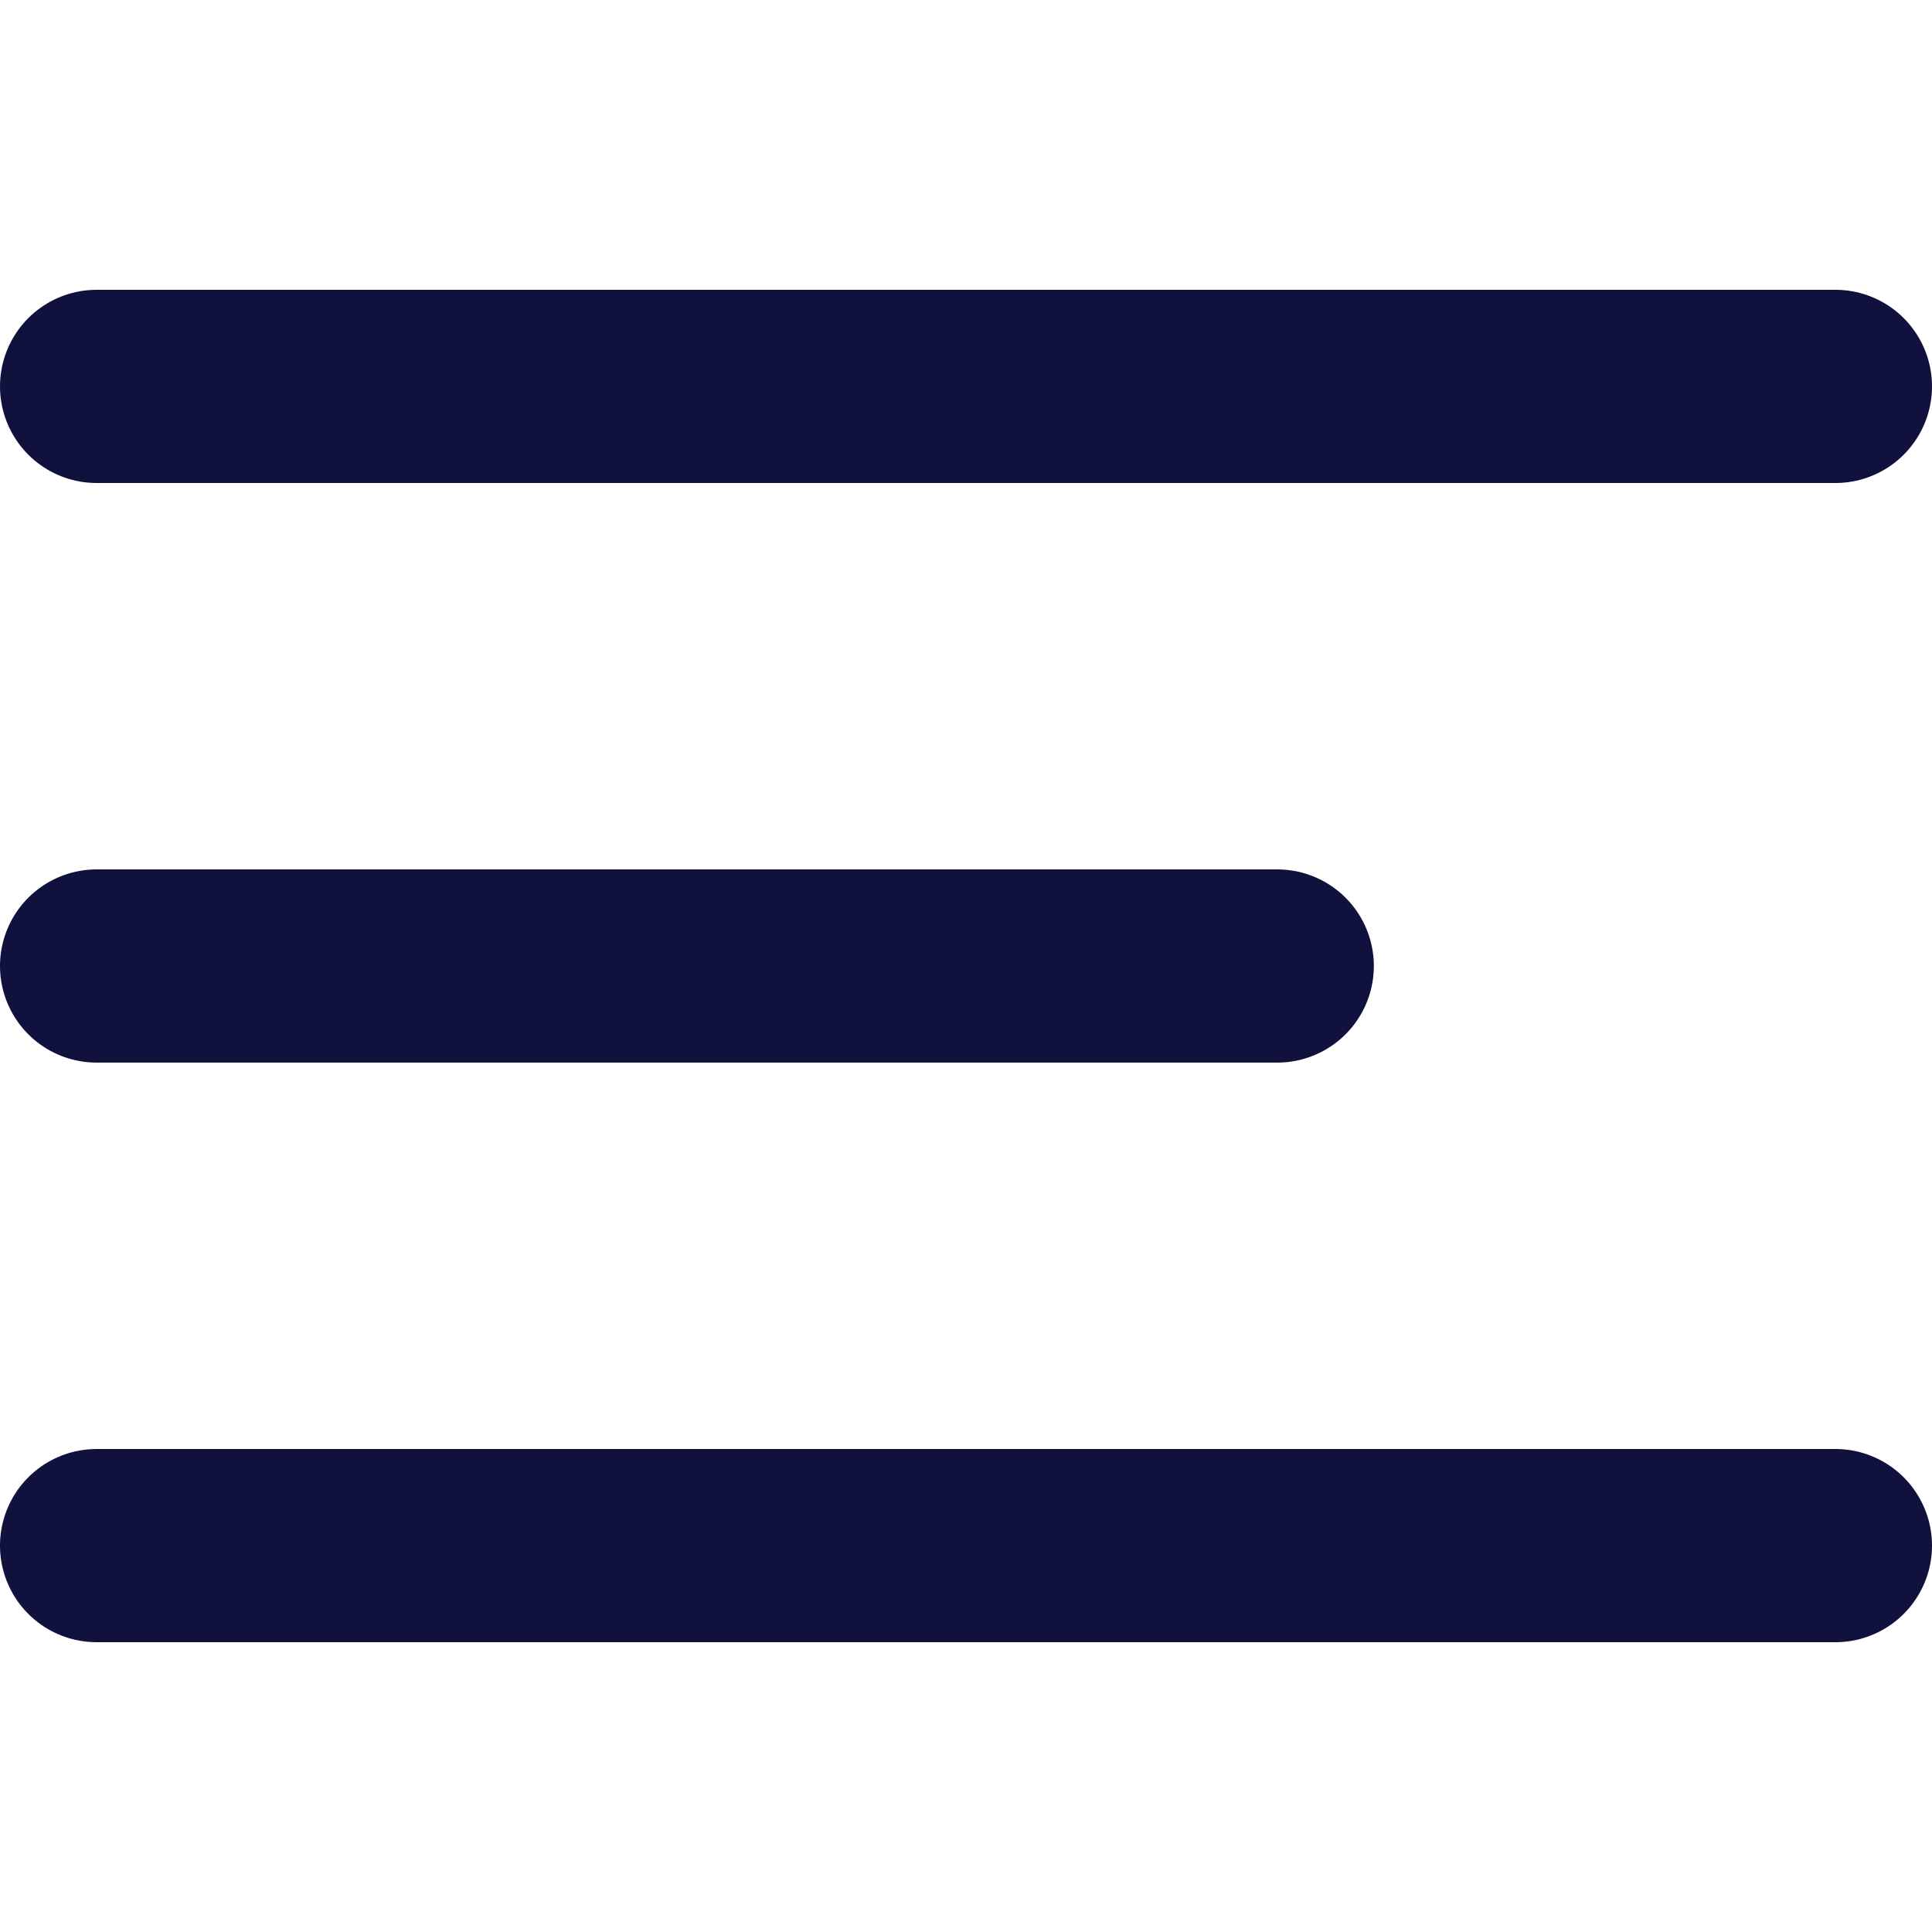 <svg width="28" height="28" viewBox="0 0 40 28" fill="none" xmlns="http://www.w3.org/2000/svg">
<path d="M2 2H38" stroke="#10113D" stroke-width="4" stroke-linecap="round"/>
<path d="M2 14H26.444" stroke="#10113D" stroke-width="4" stroke-linecap="round"/>
<path d="M2 26H38" stroke="#10113D" stroke-width="4" stroke-linecap="round"/>
</svg>
